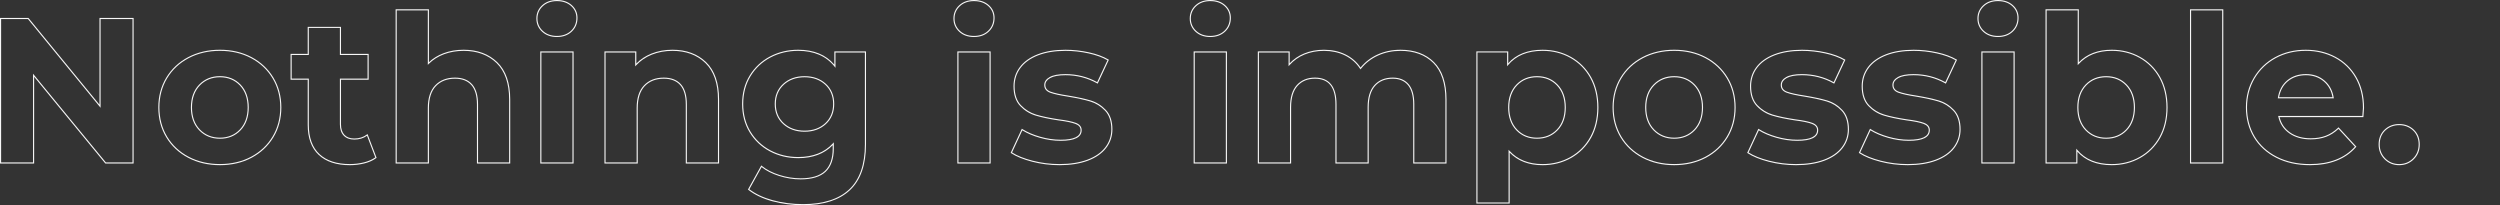 <svg width="2229" height="183" viewBox="0 0 2229 183" fill="none" xmlns="http://www.w3.org/2000/svg">
<rect x="0" y="0" width="2229" height="183" fill="#333333" stroke="none"/>
<path d="M119.13 145.81H93.92L30.44 68.5V145.8H0V16.01H25.39L25.54 16.19L88.69 93.31V16.01H119.13V145.81ZM94.39 144.81H118.13V17.01H89.69V96.11L24.92 17.01H1V144.81H29.44V65.71L94.39 144.81Z" fill="#F7F7F7"/>
<path d="M196.09 147.28C185.63 147.28 176.11 145.06 167.8 140.69C159.48 136.31 152.88 130.16 148.19 122.38C143.5 114.61 141.13 105.67 141.13 95.81C141.13 85.95 143.51 77.01 148.19 69.24C152.88 61.47 159.47 55.31 167.8 50.93C176.12 46.56 185.64 44.34 196.09 44.34C206.54 44.34 216.03 46.56 224.29 50.93C232.55 55.31 239.12 61.47 243.8 69.24C248.49 77.01 250.86 85.95 250.86 95.81C250.86 105.67 248.48 114.61 243.8 122.38C239.11 130.15 232.54 136.31 224.29 140.69C216.04 145.06 206.55 147.28 196.09 147.28ZM196.09 45.34C185.8 45.34 176.44 47.52 168.26 51.81C160.1 56.1 153.63 62.14 149.04 69.75C144.45 77.36 142.12 86.13 142.12 95.8C142.12 105.47 144.45 114.24 149.04 121.85C153.63 129.47 160.1 135.5 168.26 139.79C176.43 144.09 185.79 146.26 196.09 146.26C206.39 146.26 215.72 144.08 223.82 139.79C231.91 135.5 238.35 129.47 242.95 121.85C247.54 114.24 249.87 105.47 249.87 95.8C249.87 86.13 247.54 77.36 242.95 69.75C238.36 62.14 231.92 56.1 223.82 51.81C215.71 47.51 206.38 45.34 196.09 45.34ZM196.09 123.72C188.62 123.72 182.37 121.16 177.51 116.11C172.66 111.07 170.19 104.24 170.19 95.8C170.19 87.36 172.65 80.53 177.51 75.49C182.37 70.44 188.62 67.88 196.09 67.88C203.56 67.88 209.78 70.44 214.58 75.49C219.37 80.53 221.8 87.37 221.8 95.8C221.8 104.23 219.37 111.07 214.58 116.11C209.78 121.16 203.56 123.72 196.09 123.72ZM196.09 68.89C188.91 68.89 182.9 71.35 178.23 76.19C173.56 81.04 171.19 87.64 171.19 95.81C171.19 103.98 173.56 110.58 178.23 115.43C182.89 120.27 188.9 122.73 196.09 122.73C203.28 122.73 209.25 120.27 213.85 115.43C218.46 110.58 220.8 103.98 220.8 95.81C220.8 87.64 218.46 81.04 213.85 76.19C209.25 71.35 203.27 68.89 196.09 68.89Z" fill="#F7F7F7"/>
<path d="M311.83 147.28C299.98 147.28 290.67 144.2 284.16 138.13C277.64 132.05 274.34 123.01 274.34 111.27V71.11H259.07V48.03H274.34V23.93H304.04V48.03H328.7V71.11H304.04V110.91C304.04 114.93 305.08 118.07 307.12 120.23C309.16 122.39 312.1 123.48 315.86 123.48C320.27 123.48 324.06 122.28 327.15 119.9L327.68 119.49L335.78 140.71L335.47 140.94C332.61 143.06 329.05 144.66 324.9 145.71C320.76 146.76 316.35 147.29 311.8 147.29L311.83 147.28ZM260.07 70.1H275.34V111.26C275.34 122.72 278.54 131.51 284.84 137.39C291.15 143.28 300.23 146.27 311.82 146.27C316.29 146.27 320.61 145.75 324.67 144.72C328.55 143.74 331.88 142.26 334.59 140.33L327.23 121.06C324.07 123.31 320.25 124.45 315.87 124.45C311.82 124.45 308.63 123.25 306.4 120.89C304.17 118.54 303.04 115.17 303.04 110.89V70.09H327.7V49.01H303.04V24.91H275.34V49.01H260.07V70.09V70.1Z" fill="#F7F7F7"/>
<path d="M454.93 145.81H425.23V93.05C425.23 85.36 423.54 79.56 420.2 75.81C416.88 72.08 411.99 70.18 405.67 70.18C398.61 70.18 392.91 72.39 388.73 76.74C384.55 81.1 382.43 87.7 382.43 96.36V145.8H352.73V8.28H382.43V55.44C386.1 52 390.51 49.3 395.55 47.41C400.98 45.37 406.98 44.34 413.39 44.34C425.73 44.34 435.85 48.1 443.45 55.52C451.06 62.94 454.92 74.08 454.92 88.63V145.8L454.93 145.81ZM426.23 144.81H453.93V88.64C453.93 74.37 450.17 63.47 442.76 56.25C435.35 49.02 425.47 45.35 413.39 45.35C407.1 45.35 401.22 46.36 395.9 48.35C390.6 50.34 386.01 53.24 382.28 56.98L381.43 57.83V9.28H353.73V144.81H381.43V96.37C381.43 87.45 383.64 80.61 388.01 76.06C392.38 71.5 398.32 69.19 405.67 69.19C412.29 69.19 417.43 71.2 420.95 75.15C424.45 79.09 426.23 85.12 426.23 93.05V144.81Z" fill="#F7F7F7"/>
<path d="M511.41 145.81H481.71V45.82H511.41V145.81ZM482.71 144.81H510.41V46.82H482.71V144.81ZM496.56 33.02C491.18 33.02 486.73 31.43 483.34 28.29C479.94 25.14 478.21 21.18 478.21 16.51C478.21 11.84 479.94 7.89 483.34 4.73C486.73 1.59 491.18 0 496.56 0C501.94 0 506.38 1.53 509.77 4.54C513.18 7.57 514.91 11.41 514.91 15.95C514.91 20.85 513.19 24.97 509.79 28.18C506.4 31.38 501.95 33.01 496.57 33.01L496.56 33.02ZM496.56 1C491.44 1 487.22 2.5 484.02 5.47C480.83 8.42 479.21 12.14 479.21 16.51C479.21 20.88 480.83 24.6 484.02 27.55C487.22 30.51 491.44 32.02 496.56 32.02C501.68 32.02 505.9 30.49 509.1 27.47C512.29 24.45 513.91 20.58 513.91 15.97C513.91 11.72 512.29 8.13 509.11 5.3C505.91 2.45 501.69 1.01 496.56 1.01V1Z" fill="#F7F7F7"/>
<path d="M641.13 145.81H611.43V93.05C611.43 85.36 609.74 79.56 606.4 75.81C603.08 72.08 598.19 70.18 591.87 70.18C584.81 70.18 579.11 72.39 574.93 76.74C570.75 81.1 568.63 87.7 568.63 96.36V145.8H538.93V45.82H567.35V56.65C571.03 52.88 575.56 49.9 580.83 47.78C586.51 45.5 592.82 44.34 599.6 44.34C611.94 44.34 622.06 48.1 629.66 55.52C637.27 62.94 641.13 74.08 641.13 88.63V145.8V145.81ZM612.43 144.81H640.13V88.64C640.13 74.37 636.37 63.47 628.96 56.25C621.55 49.02 611.67 45.35 599.59 45.35C592.94 45.35 586.75 46.48 581.19 48.72C575.64 50.95 570.94 54.16 567.21 58.25L566.34 59.2V46.82H539.92V144.81H567.62V96.37C567.62 87.45 569.83 80.61 574.2 76.06C578.57 71.5 584.51 69.19 591.86 69.19C598.48 69.19 603.62 71.2 607.14 75.15C610.64 79.09 612.42 85.12 612.42 93.05V144.81H612.43Z" fill="#F7F7F7"/>
<path d="M716.07 182.98C706.51 182.98 697.3 181.8 688.71 179.47C680.1 177.13 672.85 173.7 667.19 169.26L666.85 169L678.76 147.49L679.22 147.87C683.32 151.25 688.59 153.97 694.88 155.97C701.18 157.97 707.56 158.98 713.86 158.98C723.62 158.98 730.9 156.77 735.5 152.4C740.1 148.04 742.43 141.32 742.43 132.43V129.46C734.94 137.14 724.6 141.03 711.65 141.03C702.53 141.03 694.06 139 686.48 134.99C678.89 130.98 672.79 125.26 668.35 117.97C663.91 110.69 661.65 102.18 661.65 92.68C661.65 83.18 663.9 74.68 668.35 67.4C672.79 60.12 678.89 54.39 686.48 50.38C694.06 46.37 702.53 44.34 711.65 44.34C725.53 44.34 736.38 48.8 743.9 57.61V45.81H772.13V128.74C772.13 146.95 767.31 160.7 757.8 169.58C748.3 178.46 734.26 182.96 716.06 182.96L716.07 182.98ZM668.14 168.73C673.65 172.96 680.66 176.24 688.97 178.5C697.48 180.81 706.6 181.98 716.07 181.98C734.01 181.98 747.82 177.57 757.13 168.87C766.43 160.18 771.14 146.68 771.14 128.76V46.82H744.91V60.45L744.02 59.32C736.67 50.04 725.78 45.34 711.66 45.34C702.71 45.34 694.4 47.33 686.96 51.26C679.53 55.19 673.56 60.79 669.21 67.91C664.86 75.04 662.66 83.37 662.66 92.67C662.66 101.97 664.86 110.31 669.21 117.43C673.56 124.56 679.53 130.16 686.96 134.08C694.39 138.01 702.7 140 711.66 140C724.82 140 735.22 135.91 742.57 127.84L743.44 126.88V132.4C743.44 141.57 741 148.54 736.2 153.09C731.4 157.64 723.89 159.94 713.87 159.94C707.47 159.94 700.98 158.91 694.58 156.88C688.41 154.92 683.19 152.27 679.06 148.98L668.15 168.69L668.14 168.73ZM717.36 117.48C709.66 117.48 703.23 115.18 698.25 110.63C693.26 106.08 690.73 100.04 690.73 92.69C690.73 85.34 693.26 79.31 698.25 74.75C703.23 70.21 709.66 67.9 717.35 67.9C725.04 67.9 731.44 70.2 736.37 74.75C741.3 79.31 743.8 85.34 743.8 92.69C743.8 100.04 741.3 106.07 736.37 110.63C731.45 115.17 725.05 117.48 717.35 117.48H717.36ZM717.36 68.9C709.92 68.9 703.72 71.12 698.93 75.49C694.15 79.85 691.73 85.64 691.73 92.69C691.73 99.74 694.15 105.54 698.93 109.89C703.71 114.26 709.92 116.47 717.36 116.47C724.8 116.47 730.97 114.26 735.7 109.89C740.42 105.53 742.81 99.74 742.81 92.68C742.81 85.62 740.42 79.84 735.7 75.48C730.97 71.11 724.8 68.9 717.36 68.9Z" fill="#F7F7F7"/>
<path d="M883.27 145.81H853.57V45.82H883.27V145.81ZM854.57 144.81H882.27V46.82H854.57V144.81ZM868.42 33.02C863.04 33.02 858.59 31.43 855.2 28.29C851.8 25.14 850.07 21.18 850.07 16.51C850.07 11.84 851.8 7.89 855.2 4.73C858.6 1.59 863.04 0 868.42 0C873.8 0 878.24 1.53 881.63 4.54C885.04 7.57 886.77 11.41 886.77 15.95C886.77 20.85 885.05 24.97 881.65 28.18C878.26 31.38 873.81 33.01 868.43 33.01L868.42 33.02ZM868.42 1C863.3 1 859.08 2.5 855.88 5.47C852.69 8.42 851.07 12.14 851.07 16.51C851.07 20.88 852.69 24.6 855.88 27.55C859.08 30.51 863.3 32.02 868.42 32.02C873.54 32.02 877.76 30.49 880.96 27.47C884.15 24.45 885.77 20.58 885.77 15.97C885.77 11.72 884.16 8.14 880.97 5.3C877.77 2.45 873.55 1.01 868.42 1.01V1Z" fill="#F7F7F7"/>
<path d="M944.6 147.28C936.38 147.28 928.23 146.25 920.37 144.23C912.5 142.2 906.13 139.61 901.45 136.53L901.09 136.29L911.08 114.77L911.56 115.08C915.91 117.86 921.26 120.16 927.44 121.92C933.62 123.68 939.76 124.57 945.7 124.57C957.46 124.57 963.42 121.7 963.42 116.05C963.42 113.44 961.9 111.6 958.78 110.45C955.52 109.24 950.42 108.2 943.62 107.35C935.53 106.13 928.75 104.7 923.48 103.1C918.15 101.49 913.46 98.6 909.56 94.5C905.62 90.37 903.63 84.44 903.63 76.86C903.63 70.52 905.49 64.82 909.16 59.91C912.82 55.01 918.21 51.15 925.2 48.43C932.16 45.72 940.49 44.35 949.95 44.35C956.94 44.35 964 45.13 970.94 46.66C977.89 48.2 983.73 50.36 988.29 53.07L988.68 53.3L978.69 74.62L978.22 74.36C969.62 69.52 960.11 67.06 949.94 67.06C943.92 67.06 939.36 67.91 936.38 69.57C933.46 71.21 932.04 73.23 932.04 75.76C932.04 78.62 933.56 80.58 936.68 81.73C939.94 82.94 945.23 84.11 952.41 85.2C960.5 86.55 967.21 88.01 972.35 89.54C977.56 91.09 982.16 93.96 986 98.05C989.88 102.18 991.84 107.99 991.84 115.32C991.84 121.54 989.95 127.15 986.22 132C982.5 136.84 977.01 140.64 969.9 143.3C962.82 145.95 954.31 147.29 944.61 147.29L944.6 147.28ZM920.62 143.26C928.39 145.26 936.46 146.28 944.6 146.28C954.18 146.28 962.57 144.96 969.54 142.36C976.47 139.77 981.81 136.08 985.42 131.39C989.01 126.72 990.84 121.31 990.84 115.32C990.84 108.25 988.97 102.67 985.27 98.73C981.55 94.77 977.1 92 972.06 90.5C966.96 88.98 960.29 87.53 952.25 86.19C945.02 85.09 939.66 83.9 936.33 82.67C932.82 81.37 931.04 79.05 931.04 75.76C931.04 72.88 932.67 70.51 935.89 68.7C939.02 66.95 943.74 66.06 949.93 66.06C960.08 66.06 969.6 68.47 978.23 73.22L987.38 53.7C982.97 51.15 977.36 49.11 970.71 47.64C963.84 46.12 956.85 45.35 949.93 45.35C940.6 45.35 932.39 46.7 925.55 49.36C918.74 52.01 913.49 55.77 909.95 60.51C906.41 65.25 904.62 70.75 904.62 76.86C904.62 84.17 906.52 89.88 910.28 93.81C914.07 97.78 918.61 100.58 923.77 102.14C929 103.72 935.72 105.14 943.76 106.36C950.62 107.22 955.8 108.28 959.13 109.51C962.64 110.81 964.42 113.01 964.42 116.05C964.42 122.36 958.12 125.57 945.7 125.57C939.66 125.57 933.43 124.67 927.16 122.88C921.11 121.16 915.85 118.93 911.5 116.23L902.35 135.93C906.9 138.85 913.04 141.31 920.61 143.26H920.62Z" fill="#F7F7F7"/>
<path d="M1093.95 145.81H1064.25V45.82H1093.95V145.81ZM1065.25 144.81H1092.95V46.82H1065.25V144.81ZM1079.1 33.02C1073.72 33.02 1069.27 31.43 1065.88 28.29C1062.48 25.14 1060.75 21.18 1060.75 16.51C1060.75 11.84 1062.48 7.89 1065.88 4.73C1069.28 1.59 1073.72 0 1079.1 0C1084.48 0 1088.92 1.53 1092.31 4.54C1095.72 7.57 1097.45 11.41 1097.45 15.95C1097.45 20.85 1095.73 24.97 1092.33 28.18C1088.94 31.38 1084.49 33.01 1079.11 33.01L1079.1 33.02ZM1079.1 1C1073.98 1 1069.76 2.5 1066.56 5.47C1063.37 8.42 1061.75 12.14 1061.75 16.51C1061.75 20.88 1063.37 24.6 1066.56 27.55C1069.76 30.51 1073.98 32.02 1079.1 32.02C1084.22 32.02 1088.44 30.49 1091.64 27.47C1094.83 24.45 1096.45 20.58 1096.45 15.97C1096.45 11.72 1094.84 8.14 1091.65 5.3C1088.45 2.45 1084.23 1.01 1079.1 1.01V1Z" fill="#F7F7F7"/>
<path d="M1289.72 145.81H1260.02V93.05C1260.02 85.36 1258.42 79.55 1255.26 75.8C1252.12 72.07 1247.58 70.18 1241.75 70.18C1235.18 70.18 1229.92 72.32 1226.11 76.55C1222.29 80.79 1220.35 87.21 1220.35 95.63V145.81H1190.65V93.05C1190.65 77.66 1184.67 70.18 1172.38 70.18C1165.94 70.18 1160.74 72.32 1156.93 76.55C1153.11 80.79 1151.17 87.21 1151.17 95.63V145.81H1121.47V45.82H1149.89V56.44C1153.45 52.69 1157.76 49.75 1162.72 47.7C1168.09 45.48 1174.07 44.35 1180.48 44.35C1187.52 44.35 1193.97 45.76 1199.65 48.54C1205.14 51.23 1209.66 55.15 1213.08 60.2C1217.09 55.27 1222.18 51.38 1228.2 48.63C1234.43 45.79 1241.34 44.35 1248.74 44.35C1261.21 44.35 1271.26 48.08 1278.62 55.44C1285.98 62.81 1289.71 73.97 1289.71 88.64V145.81H1289.72ZM1261.02 144.81H1288.72V88.64C1288.72 74.25 1285.08 63.32 1277.92 56.15C1270.75 48.98 1260.93 45.35 1248.74 45.35C1241.49 45.35 1234.72 46.76 1228.62 49.54C1222.53 52.32 1217.42 56.29 1213.44 61.35L1213.01 61.9L1212.63 61.32C1209.26 56.15 1204.75 52.15 1199.21 49.44C1193.66 46.73 1187.36 45.35 1180.48 45.35C1174.2 45.35 1168.35 46.45 1163.1 48.62C1157.86 50.79 1153.37 53.96 1149.76 58.06L1148.88 59.05V46.82H1122.46V144.81H1150.16V95.63C1150.16 86.96 1152.18 80.31 1156.18 75.88C1160.19 71.44 1165.64 69.18 1172.38 69.18C1185.17 69.18 1191.65 77.21 1191.65 93.05V144.81H1219.35V95.63C1219.35 86.95 1221.37 80.31 1225.37 75.88C1229.38 71.44 1234.89 69.18 1241.75 69.18C1247.89 69.18 1252.69 71.19 1256.02 75.15C1259.33 79.09 1261.01 85.11 1261.01 93.04V144.8L1261.02 144.81Z" fill="#F7F7F7"/>
<path d="M1346.03 181.5H1316.33V45.82H1344.75V56.38C1351.9 48.39 1362.19 44.35 1375.35 44.35C1384.59 44.35 1393.13 46.51 1400.71 50.76C1408.3 55.02 1414.33 61.09 1418.66 68.8C1422.98 76.51 1425.16 85.6 1425.16 95.82C1425.16 106.04 1422.97 115.13 1418.66 122.84C1414.34 130.55 1408.3 136.62 1400.71 140.88C1393.13 145.13 1384.59 147.29 1375.35 147.29C1363.12 147.29 1353.27 143.52 1346.04 136.09V181.51L1346.03 181.5ZM1317.33 180.5H1345.03V133.52L1345.9 134.48C1353 142.31 1362.91 146.28 1375.34 146.28C1384.41 146.28 1392.78 144.17 1400.21 139.99C1407.64 135.82 1413.54 129.89 1417.77 122.33C1422 114.78 1424.15 105.85 1424.15 95.8C1424.15 85.75 1422 76.83 1417.77 69.27C1413.54 61.72 1407.63 55.78 1400.21 51.61C1392.78 47.44 1384.41 45.33 1375.34 45.33C1361.94 45.33 1351.61 49.6 1344.63 58.03L1343.74 59.1V46.8H1317.32V180.49L1317.33 180.5ZM1370.37 123.72C1362.9 123.72 1356.68 121.16 1351.88 116.11C1347.09 111.07 1344.66 104.24 1344.66 95.8C1344.66 87.36 1347.09 80.53 1351.88 75.49C1356.68 70.44 1362.9 67.88 1370.37 67.88C1377.84 67.88 1384.06 70.44 1388.86 75.49C1393.65 80.53 1396.08 87.37 1396.08 95.8C1396.08 104.23 1393.65 111.07 1388.86 116.11C1384.06 121.16 1377.84 123.72 1370.37 123.72ZM1370.37 68.89C1363.18 68.89 1357.21 71.35 1352.61 76.19C1348 81.04 1345.66 87.64 1345.66 95.81C1345.66 103.98 1348 110.58 1352.61 115.43C1357.21 120.27 1363.19 122.73 1370.37 122.73C1377.55 122.73 1383.53 120.27 1388.13 115.43C1392.74 110.58 1395.08 103.98 1395.08 95.81C1395.08 87.64 1392.74 81.04 1388.13 76.19C1383.53 71.35 1377.55 68.89 1370.37 68.89Z" fill="#F7F7F7"/>
<path d="M1492.72 147.28C1482.26 147.28 1472.74 145.06 1464.43 140.69C1456.11 136.31 1449.51 130.16 1444.82 122.38C1440.13 114.61 1437.76 105.67 1437.76 95.81C1437.76 85.95 1440.14 77.01 1444.82 69.24C1449.5 61.47 1456.1 55.31 1464.43 50.93C1472.75 46.56 1482.27 44.34 1492.72 44.34C1503.17 44.34 1512.66 46.56 1520.92 50.93C1529.18 55.31 1535.75 61.47 1540.43 69.24C1545.12 77.01 1547.49 85.95 1547.49 95.81C1547.49 105.67 1545.11 114.61 1540.43 122.38C1535.74 130.15 1529.17 136.31 1520.92 140.69C1512.67 145.06 1503.18 147.28 1492.72 147.28ZM1492.72 45.34C1482.43 45.34 1473.07 47.52 1464.89 51.81C1456.73 56.1 1450.26 62.14 1445.67 69.75C1441.08 77.36 1438.75 86.13 1438.75 95.8C1438.75 105.47 1441.08 114.24 1445.67 121.85C1450.26 129.47 1456.73 135.5 1464.89 139.79C1473.06 144.09 1482.42 146.26 1492.72 146.26C1503.02 146.26 1512.35 144.08 1520.45 139.79C1528.54 135.5 1534.98 129.47 1539.57 121.85C1544.16 114.24 1546.49 105.47 1546.49 95.8C1546.49 86.13 1544.16 77.36 1539.57 69.75C1534.98 62.14 1528.54 56.1 1520.44 51.81C1512.33 47.51 1503 45.34 1492.71 45.34H1492.72ZM1492.72 123.72C1485.25 123.72 1479 121.16 1474.14 116.11C1469.29 111.07 1466.82 104.24 1466.82 95.8C1466.82 87.36 1469.28 80.53 1474.14 75.49C1479 70.44 1485.25 67.88 1492.72 67.88C1500.19 67.88 1506.41 70.44 1511.21 75.49C1516 80.53 1518.43 87.37 1518.43 95.8C1518.43 104.23 1516 111.07 1511.21 116.11C1506.41 121.16 1500.19 123.72 1492.72 123.72ZM1492.72 68.89C1485.54 68.89 1479.53 71.35 1474.86 76.19C1470.19 81.04 1467.82 87.64 1467.82 95.81C1467.82 103.98 1470.19 110.58 1474.86 115.43C1479.52 120.27 1485.53 122.73 1492.72 122.73C1499.91 122.73 1505.88 120.27 1510.48 115.43C1515.09 110.58 1517.43 103.98 1517.43 95.81C1517.43 87.64 1515.09 81.04 1510.48 76.19C1505.88 71.35 1499.9 68.89 1492.72 68.89Z" fill="#F7F7F7"/>
<path d="M1601.28 147.28C1593.06 147.28 1584.91 146.25 1577.05 144.23C1569.18 142.2 1562.81 139.61 1558.13 136.53L1557.77 136.29L1567.76 114.77L1568.24 115.08C1572.59 117.86 1577.94 120.16 1584.12 121.92C1590.3 123.68 1596.44 124.57 1602.38 124.57C1614.14 124.57 1620.1 121.7 1620.1 116.05C1620.1 113.44 1618.58 111.6 1615.46 110.45C1612.2 109.24 1607.1 108.2 1600.3 107.35C1592.21 106.13 1585.43 104.7 1580.16 103.1C1574.83 101.49 1570.14 98.6 1566.24 94.5C1562.3 90.37 1560.31 84.44 1560.31 76.86C1560.31 70.52 1562.17 64.82 1565.84 59.91C1569.5 55.01 1574.89 51.15 1581.88 48.43C1588.84 45.72 1597.17 44.35 1606.63 44.35C1613.62 44.35 1620.68 45.13 1627.62 46.66C1634.57 48.2 1640.41 50.36 1644.97 53.07L1645.36 53.3L1635.37 74.62L1634.9 74.36C1626.3 69.52 1616.79 67.06 1606.62 67.06C1600.6 67.06 1596.04 67.91 1593.06 69.57C1590.14 71.21 1588.72 73.23 1588.72 75.76C1588.72 78.62 1590.24 80.58 1593.36 81.73C1596.62 82.94 1601.91 84.11 1609.09 85.2C1617.18 86.55 1623.89 88.01 1629.03 89.54C1634.24 91.09 1638.84 93.96 1642.68 98.05C1646.56 102.18 1648.52 107.99 1648.52 115.32C1648.52 121.54 1646.63 127.15 1642.9 132C1639.18 136.84 1633.69 140.64 1626.58 143.3C1619.5 145.95 1610.99 147.29 1601.29 147.29L1601.28 147.28ZM1577.3 143.26C1585.07 145.26 1593.14 146.28 1601.28 146.28C1610.86 146.28 1619.25 144.96 1626.22 142.36C1633.15 139.77 1638.49 136.08 1642.1 131.39C1645.69 126.72 1647.52 121.31 1647.52 115.32C1647.52 108.25 1645.65 102.67 1641.95 98.73C1638.23 94.77 1633.78 92 1628.74 90.5C1623.64 88.98 1616.97 87.53 1608.93 86.19C1601.7 85.09 1596.34 83.9 1593.01 82.67C1589.5 81.37 1587.72 79.05 1587.72 75.76C1587.72 72.88 1589.35 70.51 1592.57 68.7C1595.7 66.95 1600.42 66.06 1606.61 66.06C1616.76 66.06 1626.28 68.47 1634.91 73.22L1644.06 53.7C1639.65 51.15 1634.04 49.11 1627.39 47.64C1620.52 46.12 1613.53 45.35 1606.61 45.35C1597.28 45.35 1589.07 46.7 1582.23 49.36C1575.42 52.01 1570.17 55.77 1566.63 60.51C1563.09 65.25 1561.3 70.75 1561.3 76.86C1561.3 84.17 1563.2 89.88 1566.96 93.81C1570.75 97.78 1575.29 100.58 1580.45 102.14C1585.68 103.72 1592.4 105.14 1600.44 106.36C1607.3 107.22 1612.48 108.28 1615.81 109.51C1619.32 110.81 1621.1 113.01 1621.1 116.05C1621.1 122.36 1614.8 125.57 1602.38 125.57C1596.34 125.57 1590.11 124.67 1583.84 122.88C1577.79 121.16 1572.53 118.93 1568.18 116.23L1559.03 135.93C1563.58 138.85 1569.72 141.31 1577.29 143.26H1577.3Z" fill="#F7F7F7"/>
<path d="M1700.83 147.28C1692.61 147.28 1684.46 146.25 1676.6 144.23C1668.73 142.2 1662.36 139.61 1657.68 136.53L1657.32 136.29L1667.31 114.77L1667.79 115.08C1672.14 117.86 1677.49 120.16 1683.67 121.92C1689.85 123.68 1695.99 124.57 1701.93 124.57C1713.69 124.57 1719.65 121.7 1719.65 116.05C1719.65 113.44 1718.13 111.6 1715.01 110.45C1711.75 109.24 1706.65 108.2 1699.85 107.35C1691.76 106.13 1684.98 104.7 1679.71 103.1C1674.38 101.49 1669.69 98.6 1665.79 94.5C1661.85 90.37 1659.86 84.44 1659.86 76.86C1659.86 70.52 1661.72 64.82 1665.39 59.91C1669.05 55.01 1674.44 51.15 1681.43 48.43C1688.39 45.72 1696.72 44.35 1706.18 44.35C1713.17 44.35 1720.23 45.13 1727.17 46.66C1734.12 48.2 1739.96 50.36 1744.52 53.07L1744.91 53.3L1734.92 74.62L1734.45 74.36C1725.85 69.52 1716.34 67.06 1706.17 67.06C1700.15 67.06 1695.59 67.91 1692.61 69.57C1689.69 71.21 1688.27 73.23 1688.27 75.76C1688.27 78.62 1689.79 80.58 1692.91 81.73C1696.17 82.94 1701.46 84.11 1708.64 85.2C1716.73 86.55 1723.44 88.01 1728.58 89.54C1733.79 91.09 1738.39 93.96 1742.23 98.05C1746.11 102.18 1748.07 107.99 1748.07 115.32C1748.07 121.54 1746.18 127.15 1742.45 132C1738.73 136.84 1733.24 140.64 1726.13 143.3C1719.05 145.95 1710.54 147.29 1700.84 147.29L1700.83 147.28ZM1676.85 143.26C1684.62 145.26 1692.69 146.28 1700.83 146.28C1710.41 146.28 1718.8 144.96 1725.77 142.36C1732.7 139.77 1738.04 136.08 1741.65 131.39C1745.24 126.72 1747.07 121.31 1747.07 115.32C1747.07 108.25 1745.2 102.67 1741.5 98.73C1737.78 94.77 1733.33 92 1728.29 90.5C1723.19 88.98 1716.52 87.53 1708.48 86.19C1701.25 85.09 1695.89 83.9 1692.56 82.67C1689.05 81.37 1687.27 79.05 1687.27 75.76C1687.27 72.88 1688.9 70.51 1692.12 68.7C1695.25 66.95 1699.97 66.06 1706.16 66.06C1716.31 66.06 1725.83 68.47 1734.46 73.22L1743.61 53.7C1739.2 51.15 1733.59 49.11 1726.94 47.64C1720.07 46.12 1713.08 45.35 1706.16 45.35C1696.83 45.35 1688.62 46.7 1681.78 49.36C1674.97 52.01 1669.72 55.77 1666.18 60.51C1662.64 65.25 1660.85 70.75 1660.85 76.86C1660.85 84.17 1662.75 89.88 1666.51 93.81C1670.3 97.78 1674.84 100.58 1680 102.14C1685.23 103.72 1691.95 105.14 1699.99 106.36C1706.85 107.22 1712.03 108.28 1715.36 109.51C1718.87 110.81 1720.65 113.01 1720.65 116.05C1720.65 122.36 1714.35 125.57 1701.93 125.57C1695.89 125.57 1689.66 124.67 1683.39 122.88C1677.34 121.16 1672.08 118.93 1667.73 116.23L1658.58 135.93C1663.13 138.85 1669.27 141.31 1676.84 143.26H1676.85Z" fill="#F7F7F7"/>
<path d="M1796.27 145.81H1766.57V45.82H1796.27V145.81ZM1767.57 144.81H1795.27V46.82H1767.57V144.81ZM1781.42 33.02C1776.04 33.02 1771.59 31.43 1768.2 28.29C1764.8 25.14 1763.07 21.18 1763.07 16.51C1763.07 11.84 1764.8 7.89 1768.2 4.73C1771.6 1.59 1776.04 0 1781.42 0C1786.8 0 1791.24 1.53 1794.63 4.54C1798.04 7.57 1799.77 11.41 1799.77 15.95C1799.77 20.85 1798.05 24.97 1794.65 28.18C1791.26 31.38 1786.81 33.01 1781.43 33.01L1781.42 33.02ZM1781.42 1C1776.3 1 1772.08 2.5 1768.88 5.47C1765.69 8.42 1764.07 12.14 1764.07 16.51C1764.07 20.88 1765.69 24.6 1768.88 27.55C1772.08 30.51 1776.3 32.02 1781.42 32.02C1786.54 32.02 1790.76 30.49 1793.96 27.47C1797.15 24.45 1798.77 20.58 1798.77 15.97C1798.77 11.72 1797.16 8.14 1793.97 5.3C1790.77 2.45 1786.55 1.01 1781.42 1.01V1Z" fill="#F7F7F7"/>
<path d="M1882.8 147.28C1869.64 147.28 1859.36 143.23 1852.2 135.25V145.81H1823.78V8.28H1853.48V55.54C1860.71 48.11 1870.56 44.34 1882.79 44.34C1892.03 44.34 1900.57 46.5 1908.15 50.75C1915.74 55.01 1921.77 61.08 1926.1 68.79C1930.42 76.5 1932.6 85.59 1932.6 95.81C1932.6 106.03 1930.41 115.12 1926.1 122.83C1921.78 130.54 1915.74 136.61 1908.15 140.87C1900.57 145.12 1892.03 147.28 1882.79 147.28H1882.8ZM1851.2 132.51L1852.09 133.58C1859.07 142.01 1869.4 146.28 1882.8 146.28C1891.87 146.28 1900.24 144.17 1907.67 139.99C1915.1 135.82 1921 129.89 1925.23 122.33C1929.46 114.78 1931.61 105.85 1931.61 95.8C1931.61 85.75 1929.46 76.83 1925.23 69.27C1921 61.72 1915.09 55.78 1907.67 51.61C1900.24 47.44 1891.87 45.33 1882.8 45.33C1870.37 45.33 1860.47 49.3 1853.36 57.13L1852.49 58.09V9.28H1824.79V144.81H1851.21V132.51H1851.2ZM1877.83 123.73C1870.36 123.73 1864.14 121.17 1859.34 116.12C1854.55 111.08 1852.12 104.25 1852.12 95.81C1852.12 87.37 1854.55 80.54 1859.34 75.5C1864.14 70.45 1870.36 67.89 1877.83 67.89C1885.3 67.89 1891.52 70.45 1896.32 75.5C1901.11 80.54 1903.54 87.38 1903.54 95.81C1903.54 104.24 1901.11 111.08 1896.32 116.12C1891.52 121.17 1885.3 123.73 1877.83 123.73ZM1877.83 68.9C1870.64 68.9 1864.67 71.36 1860.07 76.2C1855.46 81.05 1853.12 87.65 1853.12 95.82C1853.12 103.99 1855.46 110.59 1860.07 115.44C1864.67 120.28 1870.65 122.74 1877.83 122.74C1885.01 122.74 1890.99 120.28 1895.59 115.44C1900.2 110.59 1902.54 103.99 1902.54 95.82C1902.54 87.65 1900.2 81.05 1895.59 76.2C1890.99 71.36 1885.01 68.9 1877.83 68.9Z" fill="#F7F7F7"/>
<path d="M1982.29 145.81H1952.59V8.28H1982.29V145.81ZM1953.59 144.81H1981.29V9.28H1953.59V144.81Z" fill="#F7F7F7"/>
<path d="M2059.44 147.28C2048.25 147.28 2038.2 145.06 2029.59 140.69C2020.96 136.32 2014.21 130.15 2009.52 122.38C2004.83 114.61 2002.46 105.67 2002.46 95.81C2002.46 85.95 2004.81 77.17 2009.43 69.34C2014.06 61.51 2020.5 55.32 2028.57 50.94C2036.64 46.56 2045.79 44.35 2055.76 44.35C2065.73 44.35 2074.42 46.47 2082.31 50.66C2090.21 54.86 2096.49 60.96 2101 68.79C2105.5 76.62 2107.78 85.84 2107.78 96.18C2107.78 96.57 2107.6 99.11 2107.23 103.95L2107.19 104.41H2032.47C2033.86 110.11 2036.96 114.69 2041.7 118.04C2046.62 121.52 2052.83 123.28 2060.18 123.28C2065.25 123.28 2069.8 122.52 2073.71 121.01C2077.61 119.51 2081.3 117.1 2084.67 113.85L2085.04 113.5L2100.96 130.77L2100.66 131.11C2091.28 141.85 2077.41 147.29 2059.44 147.29V147.28ZM2055.76 45.34C2045.96 45.34 2036.97 47.52 2029.04 51.81C2021.12 56.1 2014.81 62.17 2010.28 69.84C2005.75 77.52 2003.45 86.25 2003.45 95.81C2003.45 105.37 2005.78 114.25 2010.37 121.86C2014.96 129.47 2021.58 135.51 2030.04 139.8C2038.51 144.1 2048.4 146.28 2059.44 146.28C2076.92 146.28 2090.44 141.07 2099.61 130.78L2084.99 114.92C2081.62 118.09 2077.95 120.45 2074.06 121.94C2070.04 123.49 2065.36 124.27 2060.17 124.27C2052.61 124.27 2046.2 122.44 2041.11 118.84C2036 115.23 2032.71 110.23 2031.34 104L2031.21 103.39H2106.26C2106.68 97.86 2106.77 96.4 2106.77 96.16C2106.77 86 2104.53 76.95 2100.12 69.27C2095.71 61.6 2089.55 55.63 2081.83 51.52C2074.09 47.41 2065.31 45.32 2055.75 45.32L2055.76 45.34ZM2080.82 87.66H2030.89L2030.98 87.08C2031.98 80.61 2034.76 75.43 2039.25 71.68C2043.74 67.94 2049.35 66.04 2055.95 66.04C2062.55 66.04 2067.98 67.97 2072.47 71.77C2076.96 75.57 2079.74 80.72 2080.74 87.07L2080.83 87.65L2080.82 87.66ZM2032.06 86.66H2079.64C2078.61 80.82 2075.97 76.07 2071.81 72.55C2067.51 68.9 2062.17 67.06 2055.94 67.06C2049.71 67.06 2044.19 68.88 2039.88 72.46C2035.71 75.93 2033.08 80.71 2032.05 86.66H2032.06Z" fill="#F7F7F7"/>
<path d="M2139.11 147.28C2133.96 147.28 2129.57 145.5 2126.06 141.98C2122.54 138.47 2120.76 134.01 2120.76 128.75C2120.76 123.49 2122.55 118.93 2126.07 115.6C2129.58 112.27 2133.97 110.59 2139.11 110.59C2144.25 110.59 2148.63 112.28 2152.15 115.6C2155.67 118.94 2157.46 123.36 2157.46 128.75C2157.46 134.14 2155.68 138.47 2152.16 141.98C2148.64 145.49 2144.25 147.28 2139.11 147.28ZM2139.11 111.58C2134.24 111.58 2130.08 113.17 2126.76 116.32C2123.45 119.46 2121.76 123.64 2121.76 128.74C2121.76 133.84 2123.44 137.95 2126.77 141.27C2130.09 144.59 2134.24 146.28 2139.11 146.28C2143.98 146.28 2148.13 144.6 2151.45 141.27C2154.77 137.94 2156.46 133.73 2156.46 128.74C2156.46 123.75 2154.78 119.46 2151.46 116.32C2148.13 113.18 2143.98 111.58 2139.11 111.58Z" fill="#F7F7F7"/>
</svg>
